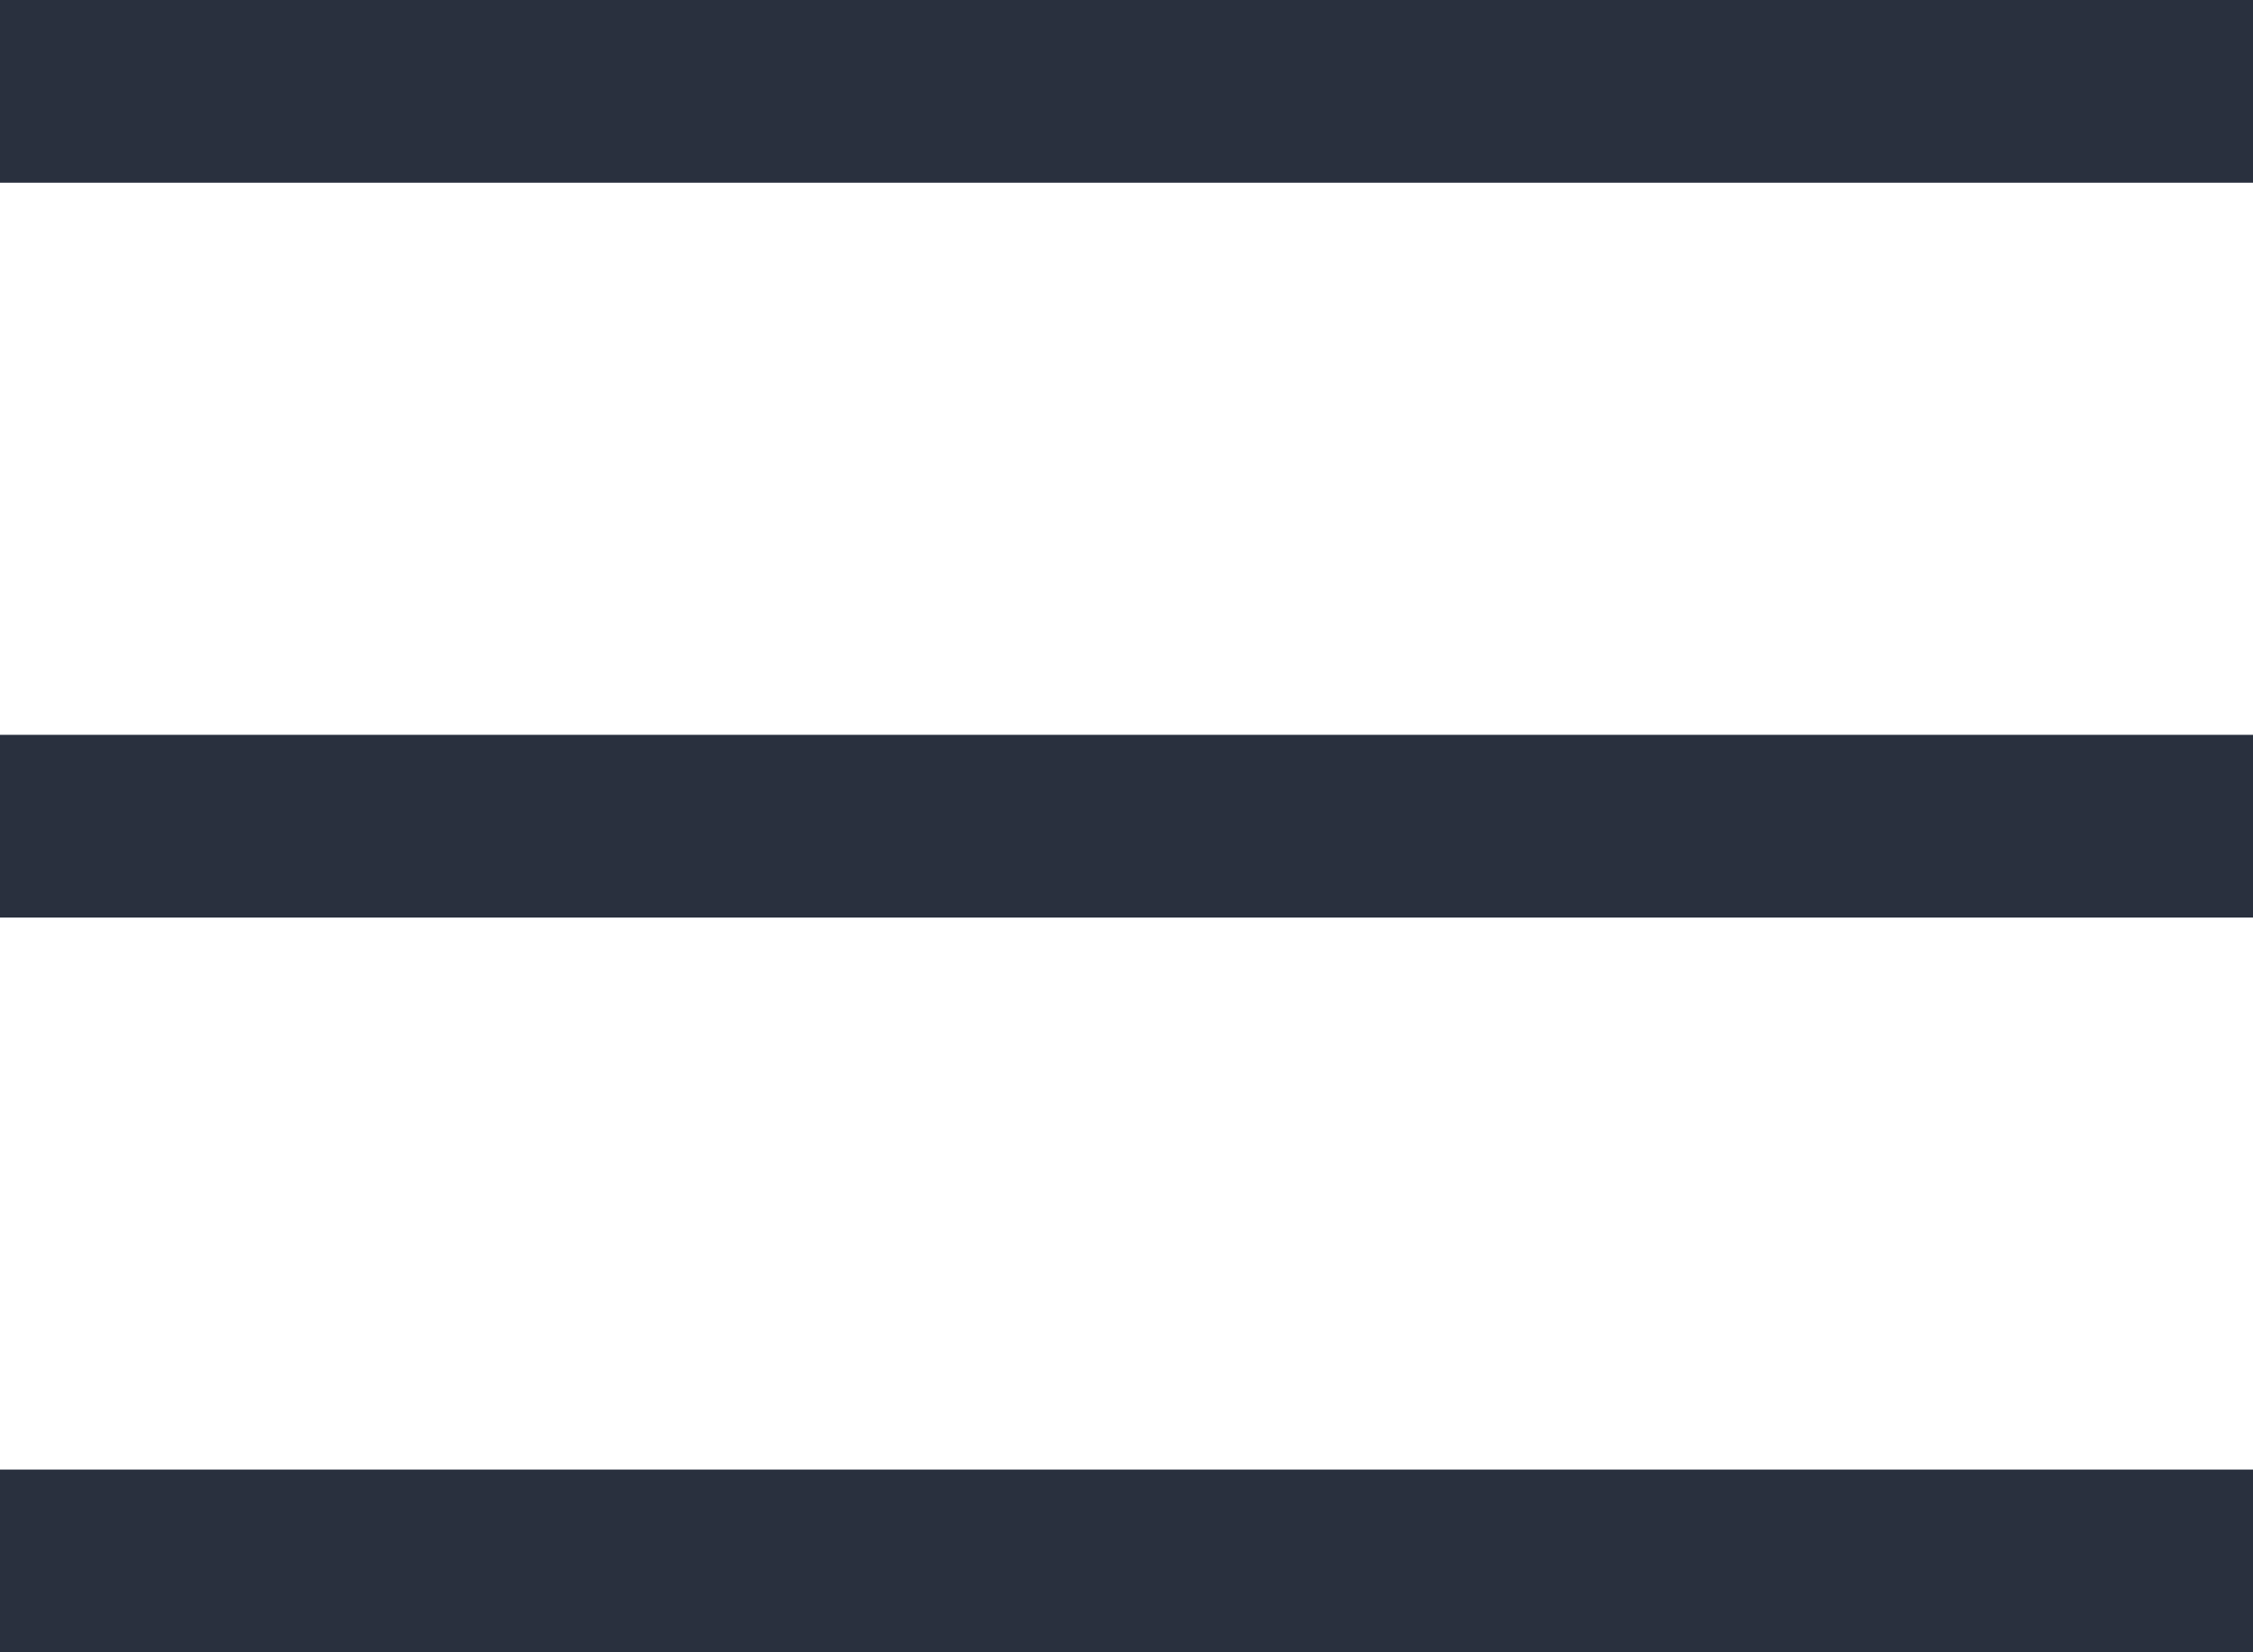 <?xml version="1.0" encoding="UTF-8"?> <svg xmlns="http://www.w3.org/2000/svg" width="30" height="22" viewBox="0 0 30 22" fill="none"><rect width="30" height="2.433" fill="#29303E"></rect><rect y="9.784" width="30" height="2.433" fill="#29303E"></rect><rect y="19.567" width="30" height="2.433" fill="#29303E"></rect></svg> 